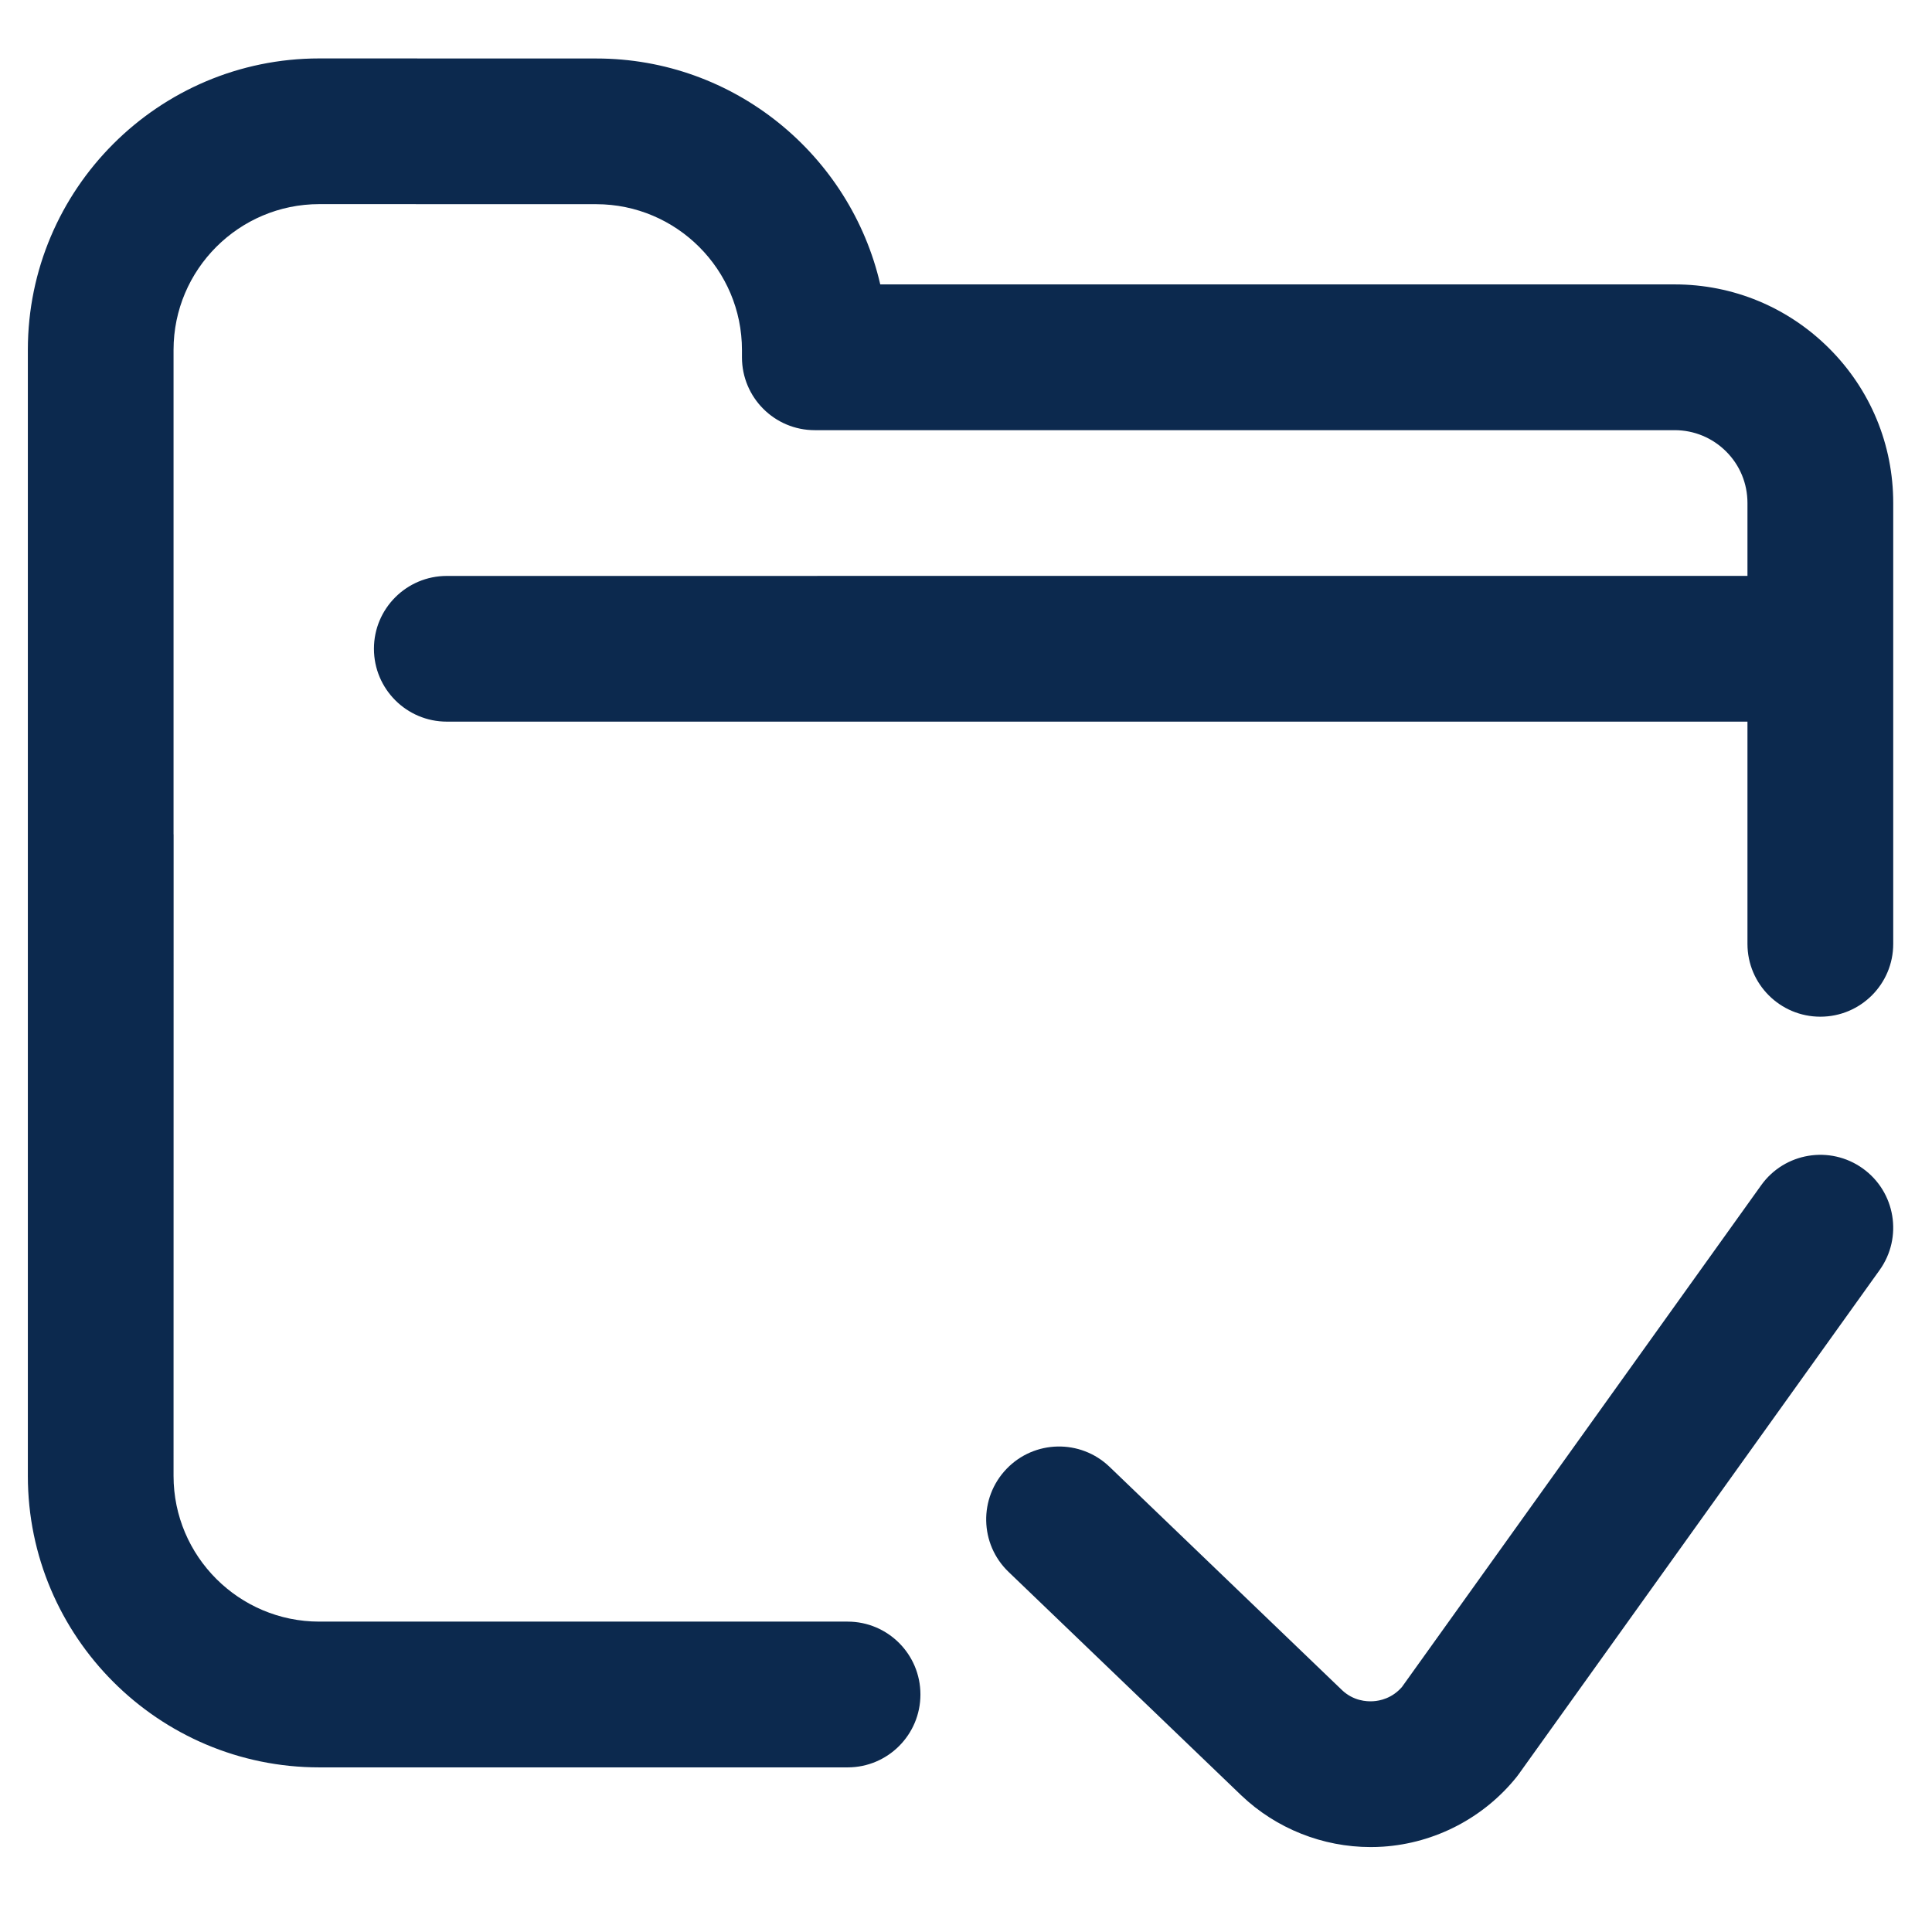 <svg width="29" height="29" viewBox="0 0 29 29" fill="none" xmlns="http://www.w3.org/2000/svg">
<g clip-path="url(#clip0_372_9508)">
<path d="M28.418 7.551V14.168C28.418 14.772 27.928 15.261 27.324 15.261C26.72 15.261 26.23 14.772 26.23 14.168V10.832L6.707 10.832C6.103 10.832 5.613 10.342 5.613 9.738C5.613 9.134 6.103 8.645 6.707 8.645L26.23 8.644V7.551C26.23 7.258 26.117 6.984 25.91 6.777C25.703 6.571 25.429 6.457 25.137 6.457L12.23 6.457C11.626 6.457 11.137 5.967 11.137 5.363V5.253C11.137 4.047 10.156 3.066 8.95 3.065L4.793 3.064C3.587 3.064 2.605 4.046 2.605 5.252V12.522C2.605 12.524 2.606 12.526 2.606 12.527L2.605 22.154C2.605 23.36 3.587 24.341 4.793 24.341H12.723C13.327 24.341 13.816 24.831 13.816 25.435C13.816 26.039 13.327 26.529 12.723 26.529H4.793C2.381 26.529 0.418 24.566 0.418 22.154L0.418 15.484C0.418 15.483 0.418 15.482 0.418 15.48V5.252C0.418 2.839 2.381 0.877 4.793 0.877L8.95 0.878C11.024 0.878 12.765 2.33 13.213 4.269L25.137 4.269H25.137C26.013 4.269 26.837 4.611 27.457 5.23C28.077 5.85 28.418 6.674 28.418 7.551ZM27.961 17.539C27.47 17.187 26.786 17.3 26.435 17.792L21.044 25.322C20.896 25.493 20.712 25.53 20.613 25.536C20.511 25.543 20.314 25.53 20.144 25.369L16.654 22.017C16.218 21.599 15.526 21.613 15.108 22.049C14.69 22.485 14.703 23.177 15.139 23.595L18.633 26.95C19.156 27.448 19.855 27.725 20.573 27.725C20.635 27.725 20.697 27.723 20.759 27.719C21.541 27.667 22.272 27.286 22.764 26.674C22.776 26.659 22.789 26.642 22.8 26.626L28.213 19.065C28.565 18.574 28.452 17.891 27.961 17.539Z" fill="#0C294E"/>
</g>
<defs>
<clipPath id="clip0_372_9508">
<rect width="28" height="28" fill="white" transform="translate(0.418 0.275)"/>
</clipPath>
</defs>
</svg>
